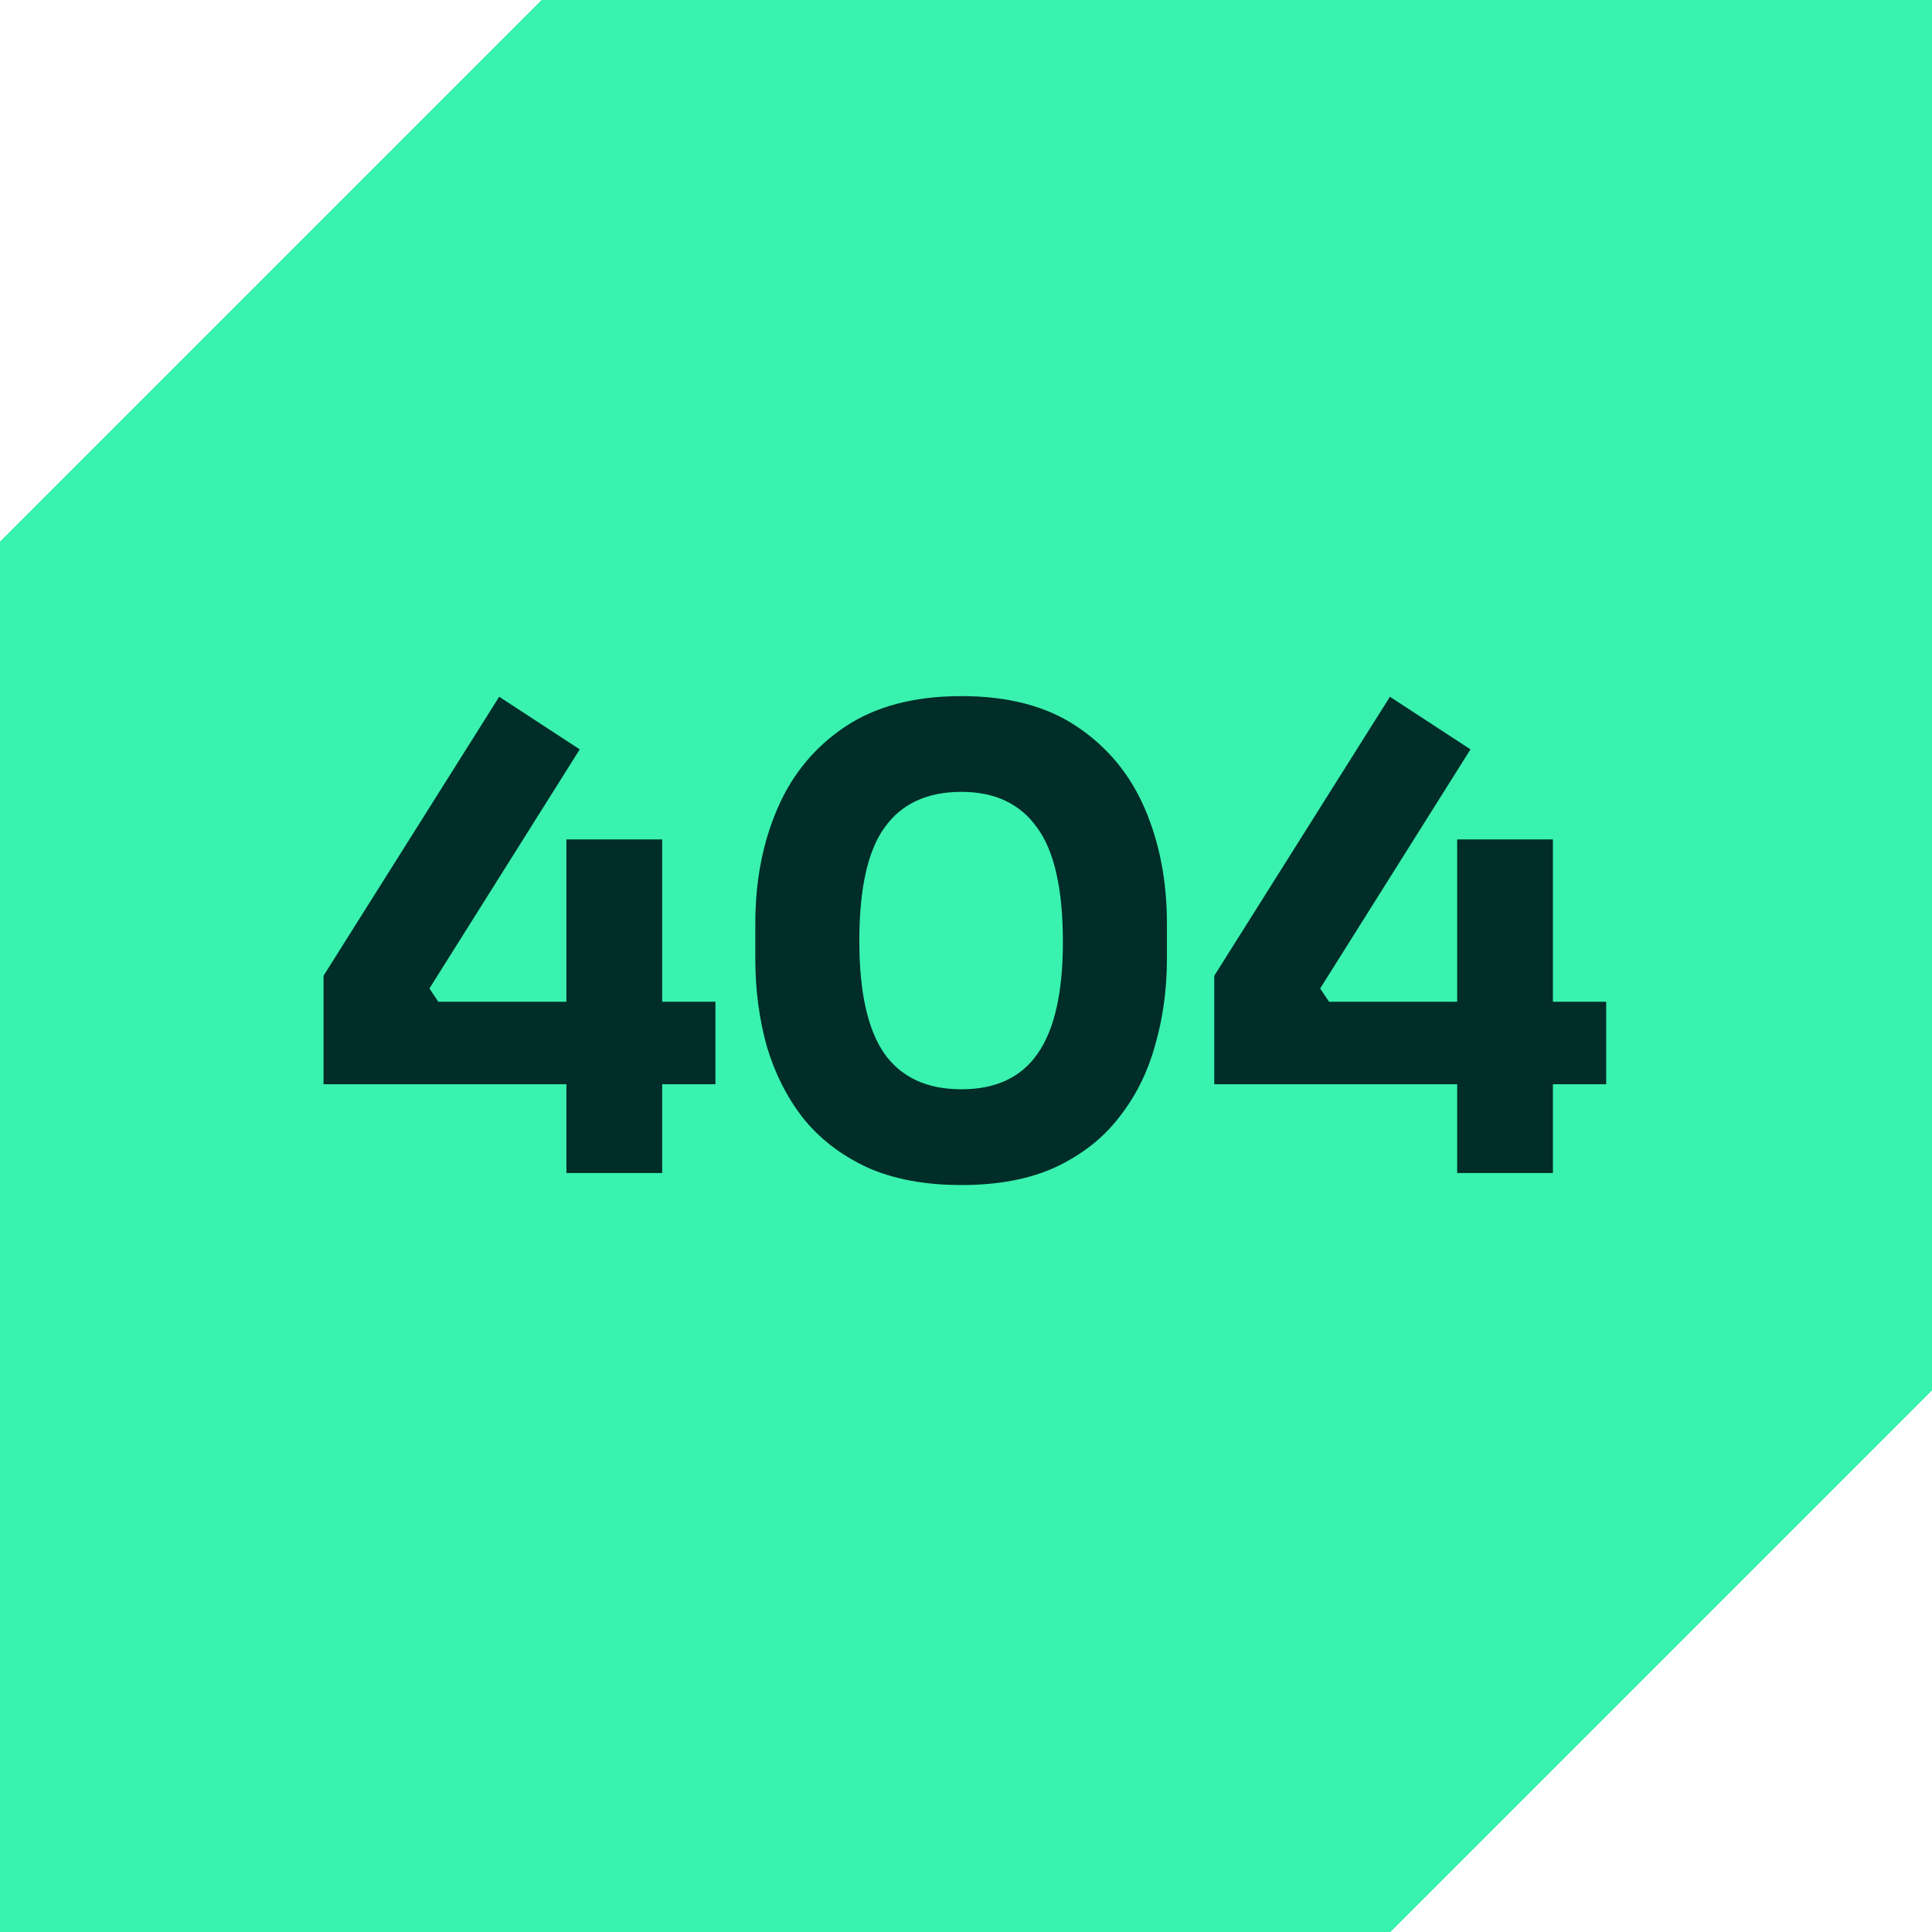 <svg width="112" height="112" viewBox="0 0 112 112" fill="none" xmlns="http://www.w3.org/2000/svg">
<path d="M31.397 0L0 31.397V112H80.603L112 80.603V0H31.397Z" fill="#39F2AF"/>
<path d="M18.755 62.853V56.566L28.939 40.391L33.608 43.442L24.895 57.302L25.41 58.074H41.475V62.853H18.755ZM32.836 68V48.662H38.387V68H32.836ZM55.735 68.698C53.603 68.698 51.777 68.355 50.257 67.669C48.738 66.958 47.5 66.002 46.544 64.802C45.613 63.601 44.914 62.216 44.449 60.647C44.007 59.054 43.787 57.375 43.787 55.611V53.515C43.787 51.064 44.216 48.846 45.074 46.861C45.931 44.876 47.242 43.295 49.007 42.118C50.772 40.942 53.014 40.354 55.735 40.354C58.455 40.354 60.686 40.942 62.426 42.118C64.191 43.295 65.502 44.876 66.36 46.861C67.217 48.846 67.646 51.064 67.646 53.515V55.611C67.646 57.375 67.413 59.054 66.948 60.647C66.507 62.216 65.808 63.601 64.852 64.802C63.921 66.002 62.696 66.958 61.176 67.669C59.681 68.355 57.867 68.698 55.735 68.698ZM55.735 63.147C57.72 63.147 59.191 62.461 60.147 61.088C61.127 59.691 61.617 57.535 61.617 54.618C61.617 51.53 61.115 49.312 60.11 47.964C59.129 46.591 57.671 45.905 55.735 45.905C53.75 45.905 52.267 46.591 51.286 47.964C50.306 49.312 49.816 51.505 49.816 54.544C49.816 57.486 50.294 59.655 51.25 61.052C52.23 62.449 53.725 63.147 55.735 63.147ZM70.392 62.853V56.566L80.576 40.391L85.245 43.442L76.532 57.302L77.047 58.074H93.112V62.853H70.392ZM84.473 68V48.662H90.024V68H84.473Z" fill="#002D28"/>
</svg>
